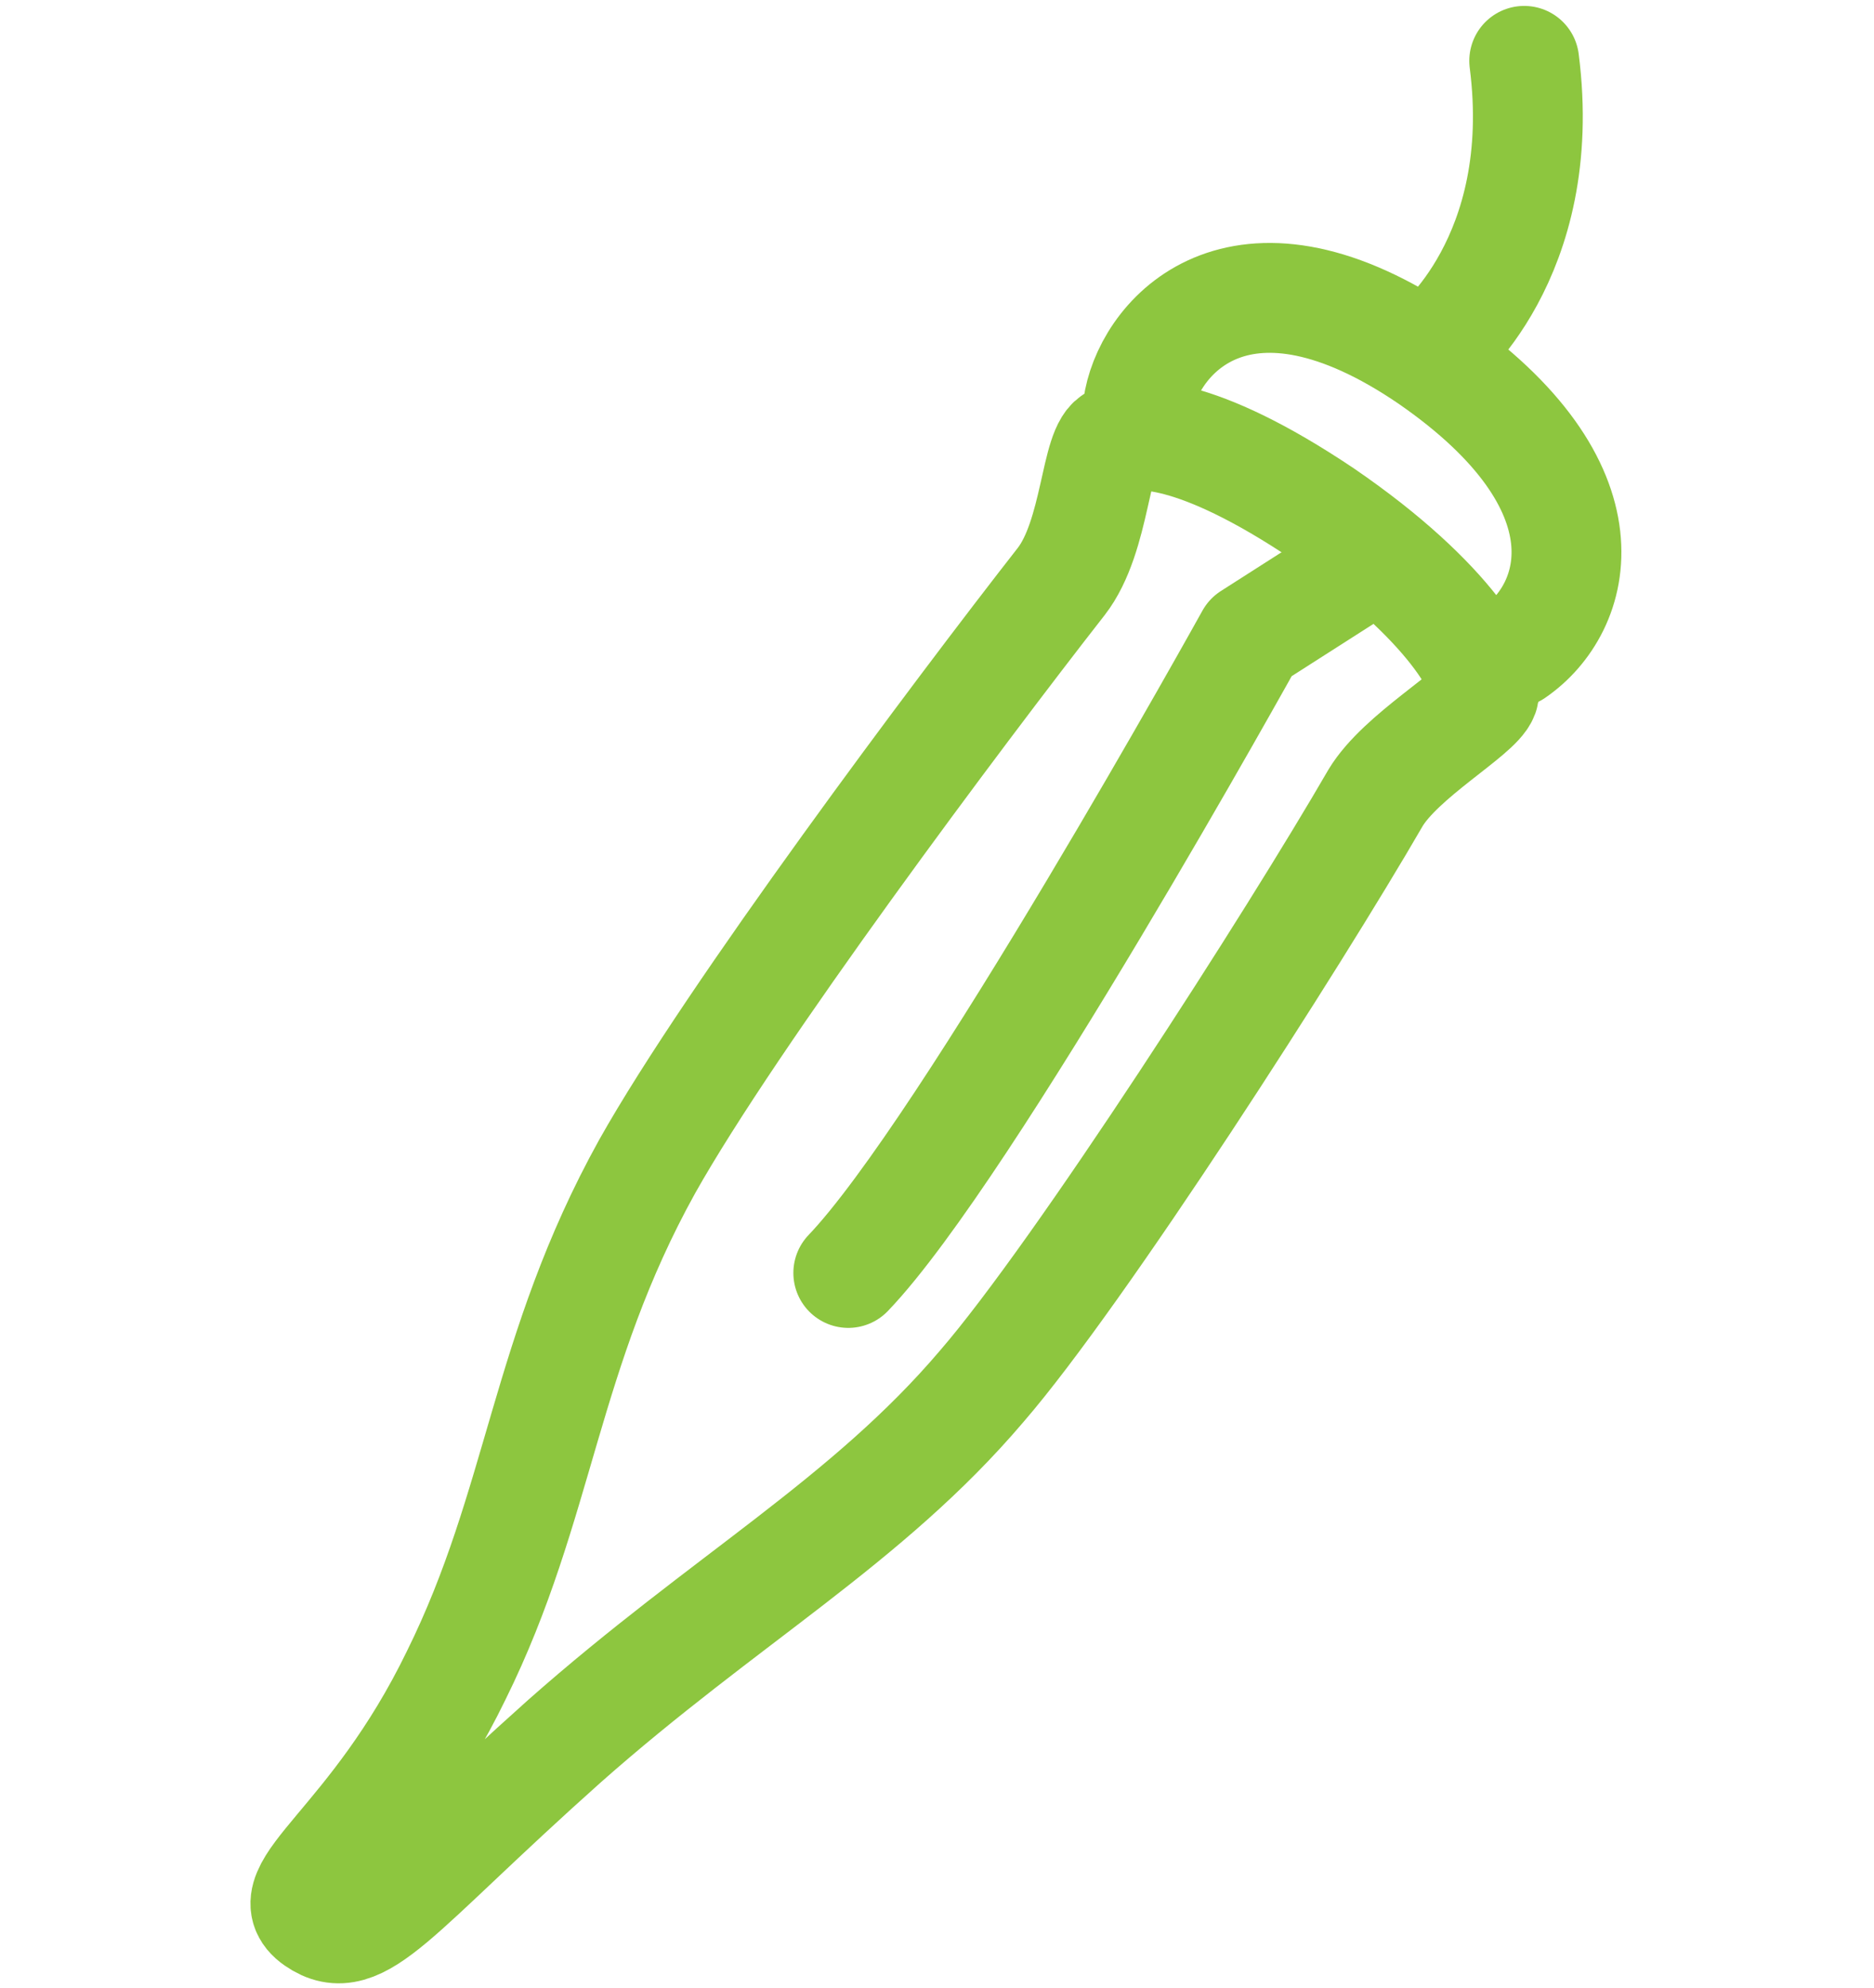 <?xml version="1.0" encoding="utf-8"?>
<!-- Generator: Adobe Illustrator 26.5.0, SVG Export Plug-In . SVG Version: 6.00 Build 0)  -->
<svg version="1.1" id="Layer_1" xmlns="http://www.w3.org/2000/svg" xmlns:xlink="http://www.w3.org/1999/xlink" x="0px" y="0px"
	 viewBox="0 0 110.9 117.6" style="enable-background:new 0 0 110.9 117.6;" xml:space="preserve">
<style type="text/css">
	.st0{fill:#FFFFFF;}
	.st1{fill:#8DC63F;}
	.st2{fill:none;}
	.st3{fill:#ED1C24;}
	.st4{fill:#E7920C;}
	.st5{fill:#0053BE;}
	.st6{fill:none;stroke:#8DC63F;stroke-width:6.5;stroke-linecap:round;stroke-linejoin:round;}
	.st7{fill:none;stroke:#FFFFFF;stroke-width:7;stroke-linecap:round;stroke-linejoin:round;}
	.st8{fill:#8DC63F;stroke:#8DC63F;stroke-width:2;stroke-miterlimit:10;}
	.st9{fill:#FFFFFF;stroke:#FFFFFF;stroke-width:2;stroke-miterlimit:10;}
	.st10{fill:#8DC63F;stroke:#8DC63F;stroke-width:2.6;stroke-miterlimit:10;}
	.st11{fill:#FFFFFF;stroke:#FFFFFF;stroke-width:2.6;stroke-miterlimit:10;}
	.st12{fill:#8DC63F;stroke:#8DC63F;stroke-width:3;stroke-miterlimit:10;}
	.st13{fill:#FFFFFF;stroke:#FFFFFF;stroke-width:3;stroke-miterlimit:10;}
	.st14{fill:#8EC640;}
	.st15{fill:none;stroke:#8DC63F;stroke-width:7;stroke-linecap:round;stroke-linejoin:round;}
	.st16{stroke:#8DC63F;stroke-width:4;stroke-linejoin:round;stroke-miterlimit:10;}
	.st17{stroke:#FFFFFF;stroke-width:4;stroke-linejoin:round;stroke-miterlimit:10;}
	.st18{fill:none;stroke:#FFFFFF;stroke-width:6.5;stroke-linecap:round;stroke-linejoin:round;}
	.st19{fill:none;stroke:#8DC63F;stroke-width:6.5;stroke-miterlimit:10;}
	.st20{fill:none;stroke:#FFFFFF;stroke-width:6.5;stroke-miterlimit:10;}
	.st21{fill:none;stroke:#8DC63F;stroke-width:6.5;stroke-linecap:round;stroke-linejoin:round;stroke-miterlimit:10;}
	.st22{fill:none;stroke:#FFFFFF;stroke-width:6.5;stroke-linecap:round;stroke-linejoin:round;stroke-miterlimit:10;}
	
		.st23{fill-rule:evenodd;clip-rule:evenodd;fill:none;stroke:#8DC63F;stroke-width:6.5;stroke-linecap:round;stroke-linejoin:round;stroke-miterlimit:10;}
	
		.st24{fill-rule:evenodd;clip-rule:evenodd;fill:none;stroke:#FFFFFF;stroke-width:6.5;stroke-linecap:round;stroke-linejoin:round;stroke-miterlimit:10;}
	.st25{fill:#8DC63F;stroke:#8DC63F;stroke-miterlimit:10;}
	.st26{fill:#8DC63F;stroke:#8DC63F;stroke-width:3;stroke-linejoin:bevel;stroke-miterlimit:10;}
	.st27{fill:#FFFFFF;stroke:#FFFFFF;stroke-miterlimit:10;}
	.st28{fill:#FFFFFF;stroke:#FFFFFF;stroke-width:3;stroke-linejoin:bevel;stroke-miterlimit:10;}
	.st29{fill:#8DC63F;stroke:#8DC63F;stroke-width:4;stroke-linejoin:round;stroke-miterlimit:10;}
	.st30{fill:#FFFFFF;stroke:#FFFFFF;stroke-width:4;stroke-linejoin:round;stroke-miterlimit:10;}
	.st31{fill:#8DC63F;stroke:#8DC63F;stroke-width:3.6;stroke-miterlimit:10;}
	.st32{fill:#FFFFFF;stroke:#FFFFFF;stroke-width:3.6;stroke-miterlimit:10;}
	.st33{fill:#8DC63F;stroke:#8DC63F;stroke-width:4;stroke-miterlimit:10;}
	.st34{fill:#FFFFFF;stroke:#FFFFFF;stroke-width:4;stroke-miterlimit:10;}
	.st35{fill:none;stroke:#8DC63F;stroke-width:5;stroke-linecap:round;stroke-linejoin:round;stroke-miterlimit:10;}
	.st36{fill:none;stroke:#FFFFFF;stroke-width:5;stroke-linecap:round;stroke-linejoin:round;stroke-miterlimit:10;}
</style>
<g>
	<g>
		<path class="st21" d="M81.2,33.1L74,37.7c0,0-16.8,30.3-23.8,37.6"/>
		<path class="st21" d="M67.4,23.7c0.8-4,6.2-10,17.2-2.5c11,7.6,8.8,14.8,5,17.4"/>
		<path class="st21" d="M87.8,41.1c0.4-1.1-1.9-5.5-9.5-10.7C70.7,25.3,67.2,25.5,66,26c-1.2,0.4-1.1,5.7-3.2,8.4
			C56.7,42.2,43.3,60.1,38.3,69C32.2,80,32,89,27,99.1c-4.9,10.1-10.9,12.7-8.3,14.5c2.6,1.8,4.5-1.5,14.7-10.6
			c9.5-8.4,17.9-13,24.7-21c5.8-6.7,18.5-26.5,23.3-34.8C82.9,44.7,87.4,42.2,87.8,41.1z"/>
	</g>
	<path class="st21" d="M84.9,20.6c0,0,6.8-5.3,5.3-17"/>
</g>
</svg>
